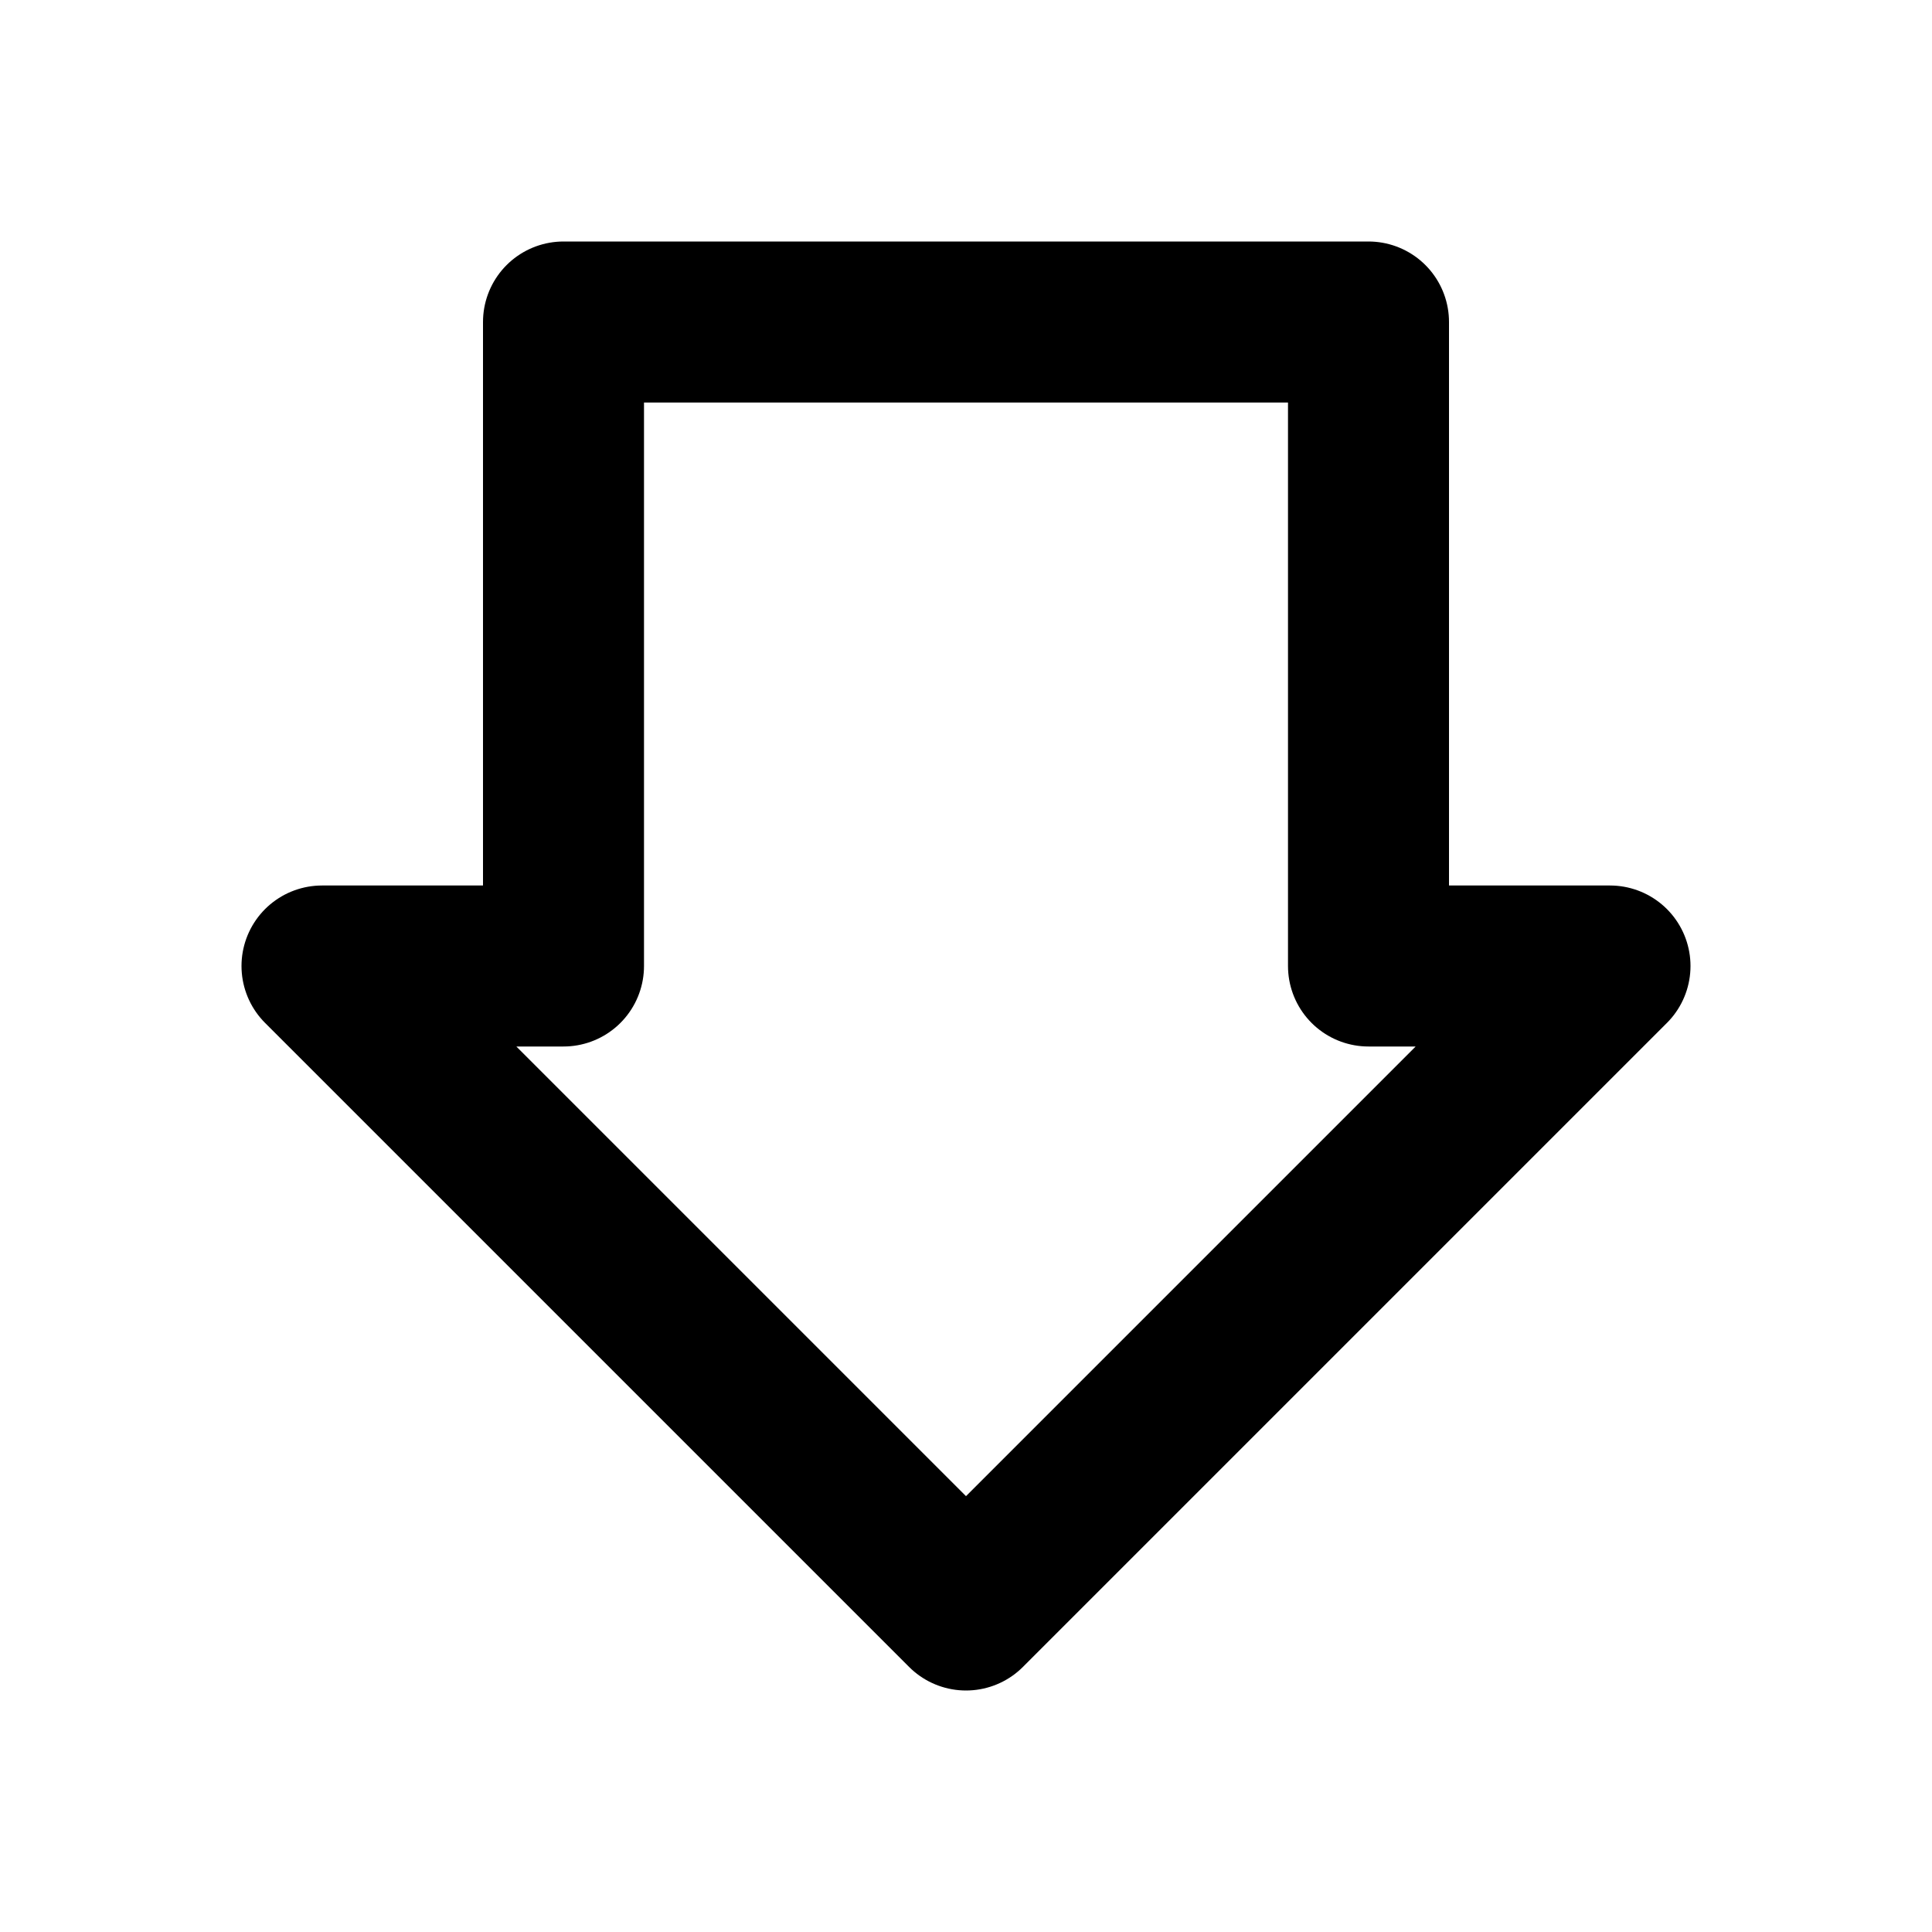 <?xml version="1.0" encoding="UTF-8"?>
<svg width="24" height="24" viewBox="0 0 24 24" xmlns="http://www.w3.org/2000/svg">
    <path d="M12 20 L4 12 L7 12 L7 4 L17 4 L17 12 L20 12 Z" 
          fill="none" 
          stroke="currentColor" 
          stroke-width="2"
          stroke-linejoin="round"/>
</svg> 